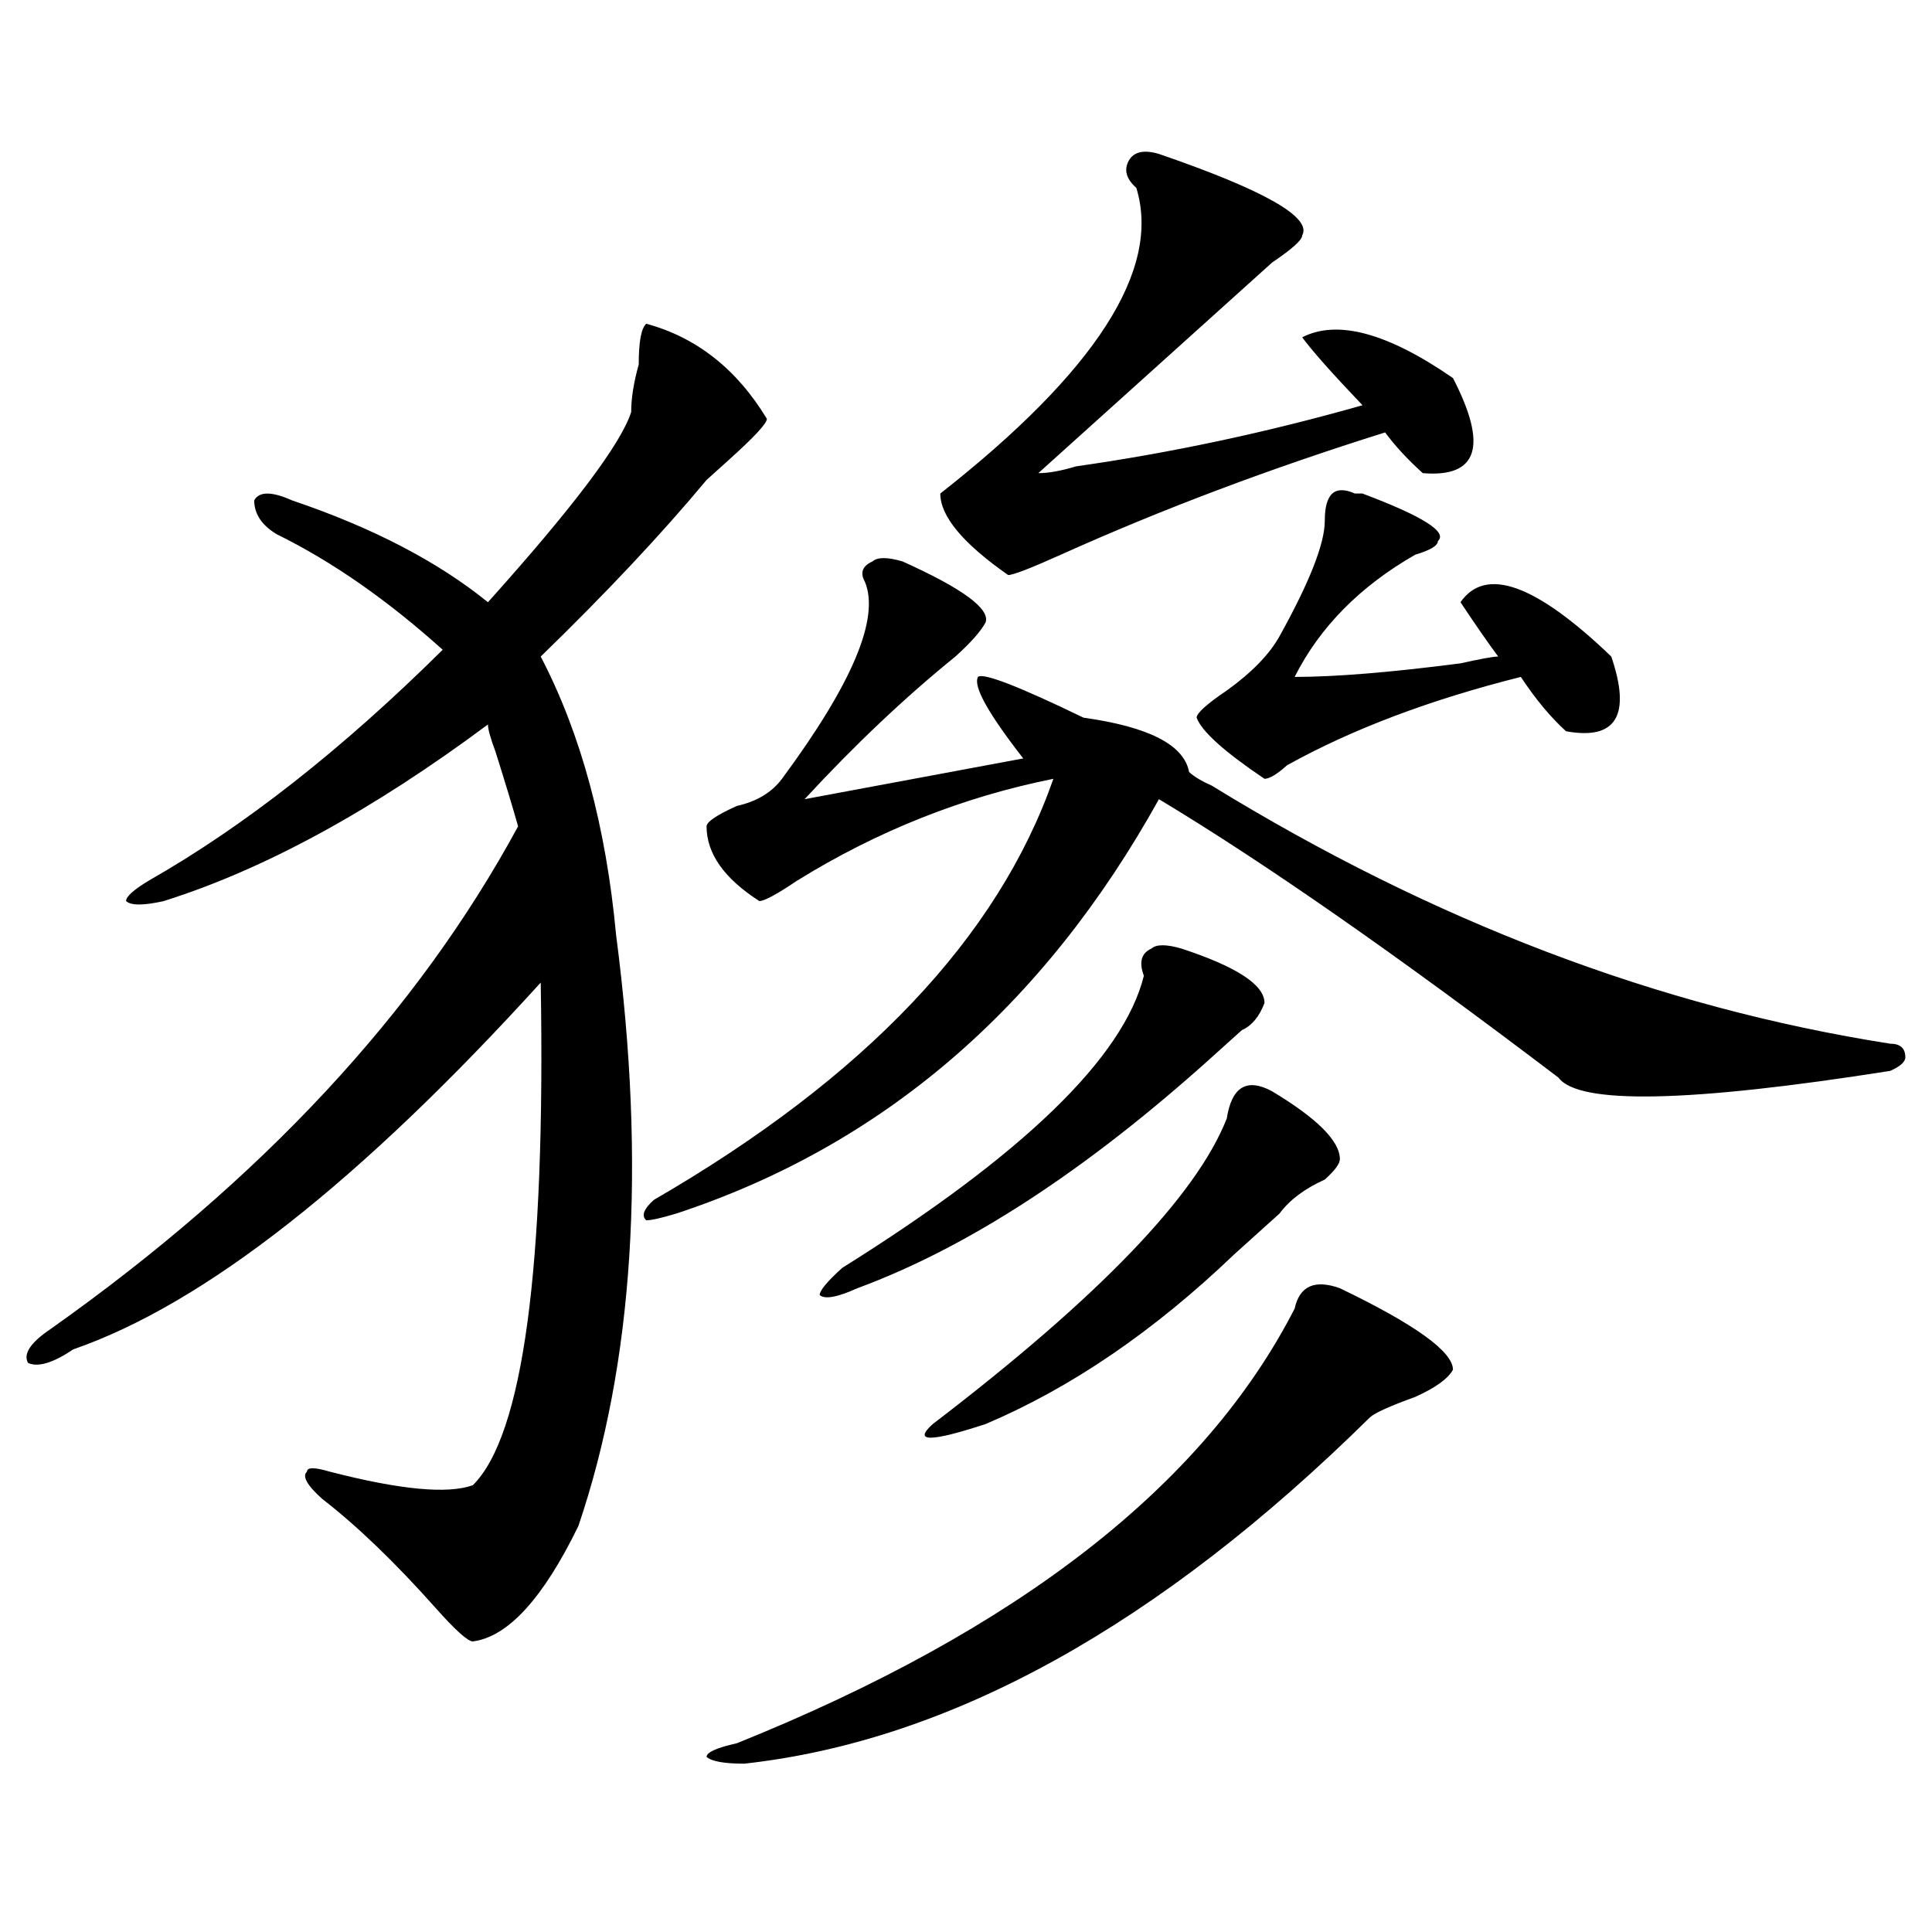 <?xml version="1.0" encoding="utf-8"?>
<!-- Generator: Adobe Illustrator 16.0.0, SVG Export Plug-In . SVG Version: 6.00 Build 0)  -->
<!DOCTYPE svg PUBLIC "-//W3C//DTD SVG 1.1//EN" "http://www.w3.org/Graphics/SVG/1.1/DTD/svg11.dtd">
<svg version="1.1" id="图层_1" xmlns="http://www.w3.org/2000/svg" xmlns:xlink="http://www.w3.org/1999/xlink" x="0px" y="0px"
	 width="1000px" height="1000px" viewBox="0 0 1000 1000" enable-background="new 0 0 1000 1000" xml:space="preserve">
<path d="M334.504,167.562c25.975,7.031,46.828,23.456,62.438,49.219c0,2.362-6.524,9.393-19.512,21.094
	c-5.244,4.724-9.146,8.24-11.707,10.547c-23.414,28.125-52.071,58.612-85.852,91.406c20.792,39.88,33.78,87.891,39.023,144.141
	c15.609,119.531,9.085,221.484-19.512,305.859c-18.231,37.463-36.462,57.404-54.633,59.766c-2.622,0-9.146-5.878-19.512-17.578
	c-20.853-23.401-40.364-42.188-58.535-56.25c-7.805-7.031-10.427-11.7-7.805-14.063c0-2.307,3.902-2.307,11.707,0
	c36.401,9.393,61.097,11.755,74.145,7.031c25.976-25.763,37.683-112.5,35.121-260.156
	C186.215,611.74,105.546,675.021,37.926,698.422c-10.427,7.031-18.231,9.393-23.414,7.031c-2.622-4.669,1.28-10.547,11.707-17.578
	c109.266-77.344,189.874-164.026,241.945-260.156c-2.622-9.338-6.524-22.247-11.707-38.672c-2.622-7.031-3.902-11.7-3.902-14.063
	c-59.876,44.55-115.79,75.037-167.801,91.406c-10.427,2.362-16.95,2.362-19.512,0c0-2.307,3.902-5.823,11.707-10.547
	c49.39-28.125,100.12-67.95,152.191-119.531c-28.657-25.763-57.255-45.703-85.852-59.766c-7.805-4.669-11.707-10.547-11.707-17.578
	c2.562-4.669,9.085-4.669,19.512,0c41.585,14.063,75.425,31.641,101.461,52.734c44.206-49.219,68.901-82.013,74.145-98.438
	c0-7.031,1.28-15.216,3.902-24.609C330.602,176.956,331.882,169.924,334.504,167.562z M467.184,290.609
	c31.219,14.063,45.486,24.609,42.926,31.641c-2.622,4.724-7.805,10.547-15.609,17.578c-26.036,21.094-52.072,45.703-78.047,73.828
	l113.168-21.094c-18.231-23.401-26.036-37.463-23.414-42.188c2.561-2.307,20.792,4.724,54.633,21.094
	c33.779,4.724,52.011,14.063,54.633,28.125c2.561,2.362,6.463,4.724,11.707,7.031c114.448,70.313,231.519,114.862,351.211,133.594
	c5.183,0,7.805,2.362,7.805,7.031c0,2.362-2.622,4.724-7.805,7.031c-104.083,16.425-161.338,17.578-171.703,3.516
	c-83.291-63.281-152.191-111.292-206.824-144.141c-59.877,107.831-143.106,179.297-249.75,214.453
	c-7.805,2.362-13.049,3.516-15.609,3.516c-2.622-2.307-1.342-5.823,3.902-10.547c109.266-63.281,178.166-135.901,206.824-217.969
	c-46.828,9.393-91.096,26.971-132.68,52.734c-10.427,7.031-16.951,10.547-19.512,10.547c-18.231-11.7-27.316-24.609-27.316-38.672
	c0-2.307,5.183-5.823,15.609-10.547c10.365-2.307,18.17-7.031,23.414-14.063c36.401-49.219,50.73-83.167,42.926-101.953
	c-2.622-4.669-1.342-8.185,3.902-10.547C454.135,288.302,459.379,288.302,467.184,290.609z M693.52,666.781
	c39.023,18.787,58.535,32.849,58.535,42.188c-2.622,4.724-9.146,9.393-19.512,14.063c-13.049,4.724-20.854,8.24-23.414,10.547
	C599.863,841.354,491.878,901.119,385.234,912.875c-10.427,0-16.951-1.209-19.512-3.516c0-2.362,5.183-4.724,15.609-7.031
	c145.667-58.612,241.945-133.594,288.773-225C672.666,665.627,680.471,662.112,693.52,666.781z M611.57,491
	c28.597,9.393,42.926,18.787,42.926,28.125c-2.622,7.031-6.524,11.755-11.707,14.063c-5.244,4.724-10.427,9.393-15.609,14.063
	c-65.06,58.612-126.217,98.438-183.41,119.531c-10.427,4.724-16.951,5.878-19.512,3.516c0-2.307,3.902-7.031,11.707-14.063
	c93.656-58.557,145.667-108.984,156.094-151.172c-2.622-7.031-1.342-11.7,3.902-14.063C598.521,488.693,603.766,488.693,611.57,491z
	 M658.398,564.828c23.414,14.063,35.121,25.818,35.121,35.156c0,2.362-2.622,5.878-7.805,10.547
	c-10.427,4.724-18.231,10.547-23.414,17.578c-5.244,4.724-13.049,11.755-23.414,21.094c-41.646,39.88-84.571,69.159-128.777,87.891
	c-28.658,9.393-37.743,9.393-27.316,0c85.852-65.588,136.582-118.323,152.191-158.203
	C637.545,562.521,645.35,557.797,658.398,564.828z M599.863,79.672c54.633,18.787,79.327,32.849,74.145,42.188
	c0,2.362-5.244,7.031-15.609,14.063c-7.805,7.031-14.329,12.909-19.512,17.578c-10.427,9.393-26.036,23.456-46.828,42.188
	c-26.036,23.456-44.268,39.88-54.633,49.219c5.183,0,11.707-1.154,19.512-3.516c49.389-7.031,98.839-17.578,148.289-31.641
	c-15.609-16.37-26.036-28.125-31.219-35.156c18.17-9.338,44.206-2.307,78.047,21.094c18.17,35.156,12.987,51.581-15.609,49.219
	c-7.805-7.031-14.329-14.063-19.512-21.094c-59.877,18.787-115.79,39.88-167.801,63.281c-15.609,7.031-24.756,10.547-27.316,10.547
	c-23.414-16.37-35.121-30.432-35.121-42.188c80.607-63.281,114.448-116.016,101.461-158.203c-5.244-4.669-6.524-9.338-3.902-14.063
	C586.814,78.518,592.059,77.365,599.863,79.672z M701.324,255.453h3.902c31.219,11.755,44.206,19.94,39.023,24.609
	c0,2.362-3.902,4.724-11.707,7.031c-28.658,16.425-49.45,37.518-62.438,63.281c20.792,0,49.389-2.307,85.852-7.031
	c10.365-2.307,16.89-3.516,19.512-3.516c-5.244-7.031-11.707-16.37-19.512-28.125c12.987-18.732,39.023-9.338,78.047,28.125
	c10.365,30.487,2.561,43.396-23.414,38.672c-7.805-7.031-15.609-16.37-23.414-28.125c-46.828,11.755-87.193,26.971-120.973,45.703
	c-5.244,4.724-9.146,7.031-11.707,7.031c-20.854-14.063-32.561-24.609-35.121-31.641c0-2.307,5.183-7.031,15.609-14.063
	c12.987-9.338,22.072-18.732,27.316-28.125c15.609-28.125,23.414-48.01,23.414-59.766c0-7.031,1.28-11.7,3.902-14.063
	C692.178,253.146,696.08,253.146,701.324,255.453z"/>
</svg>
